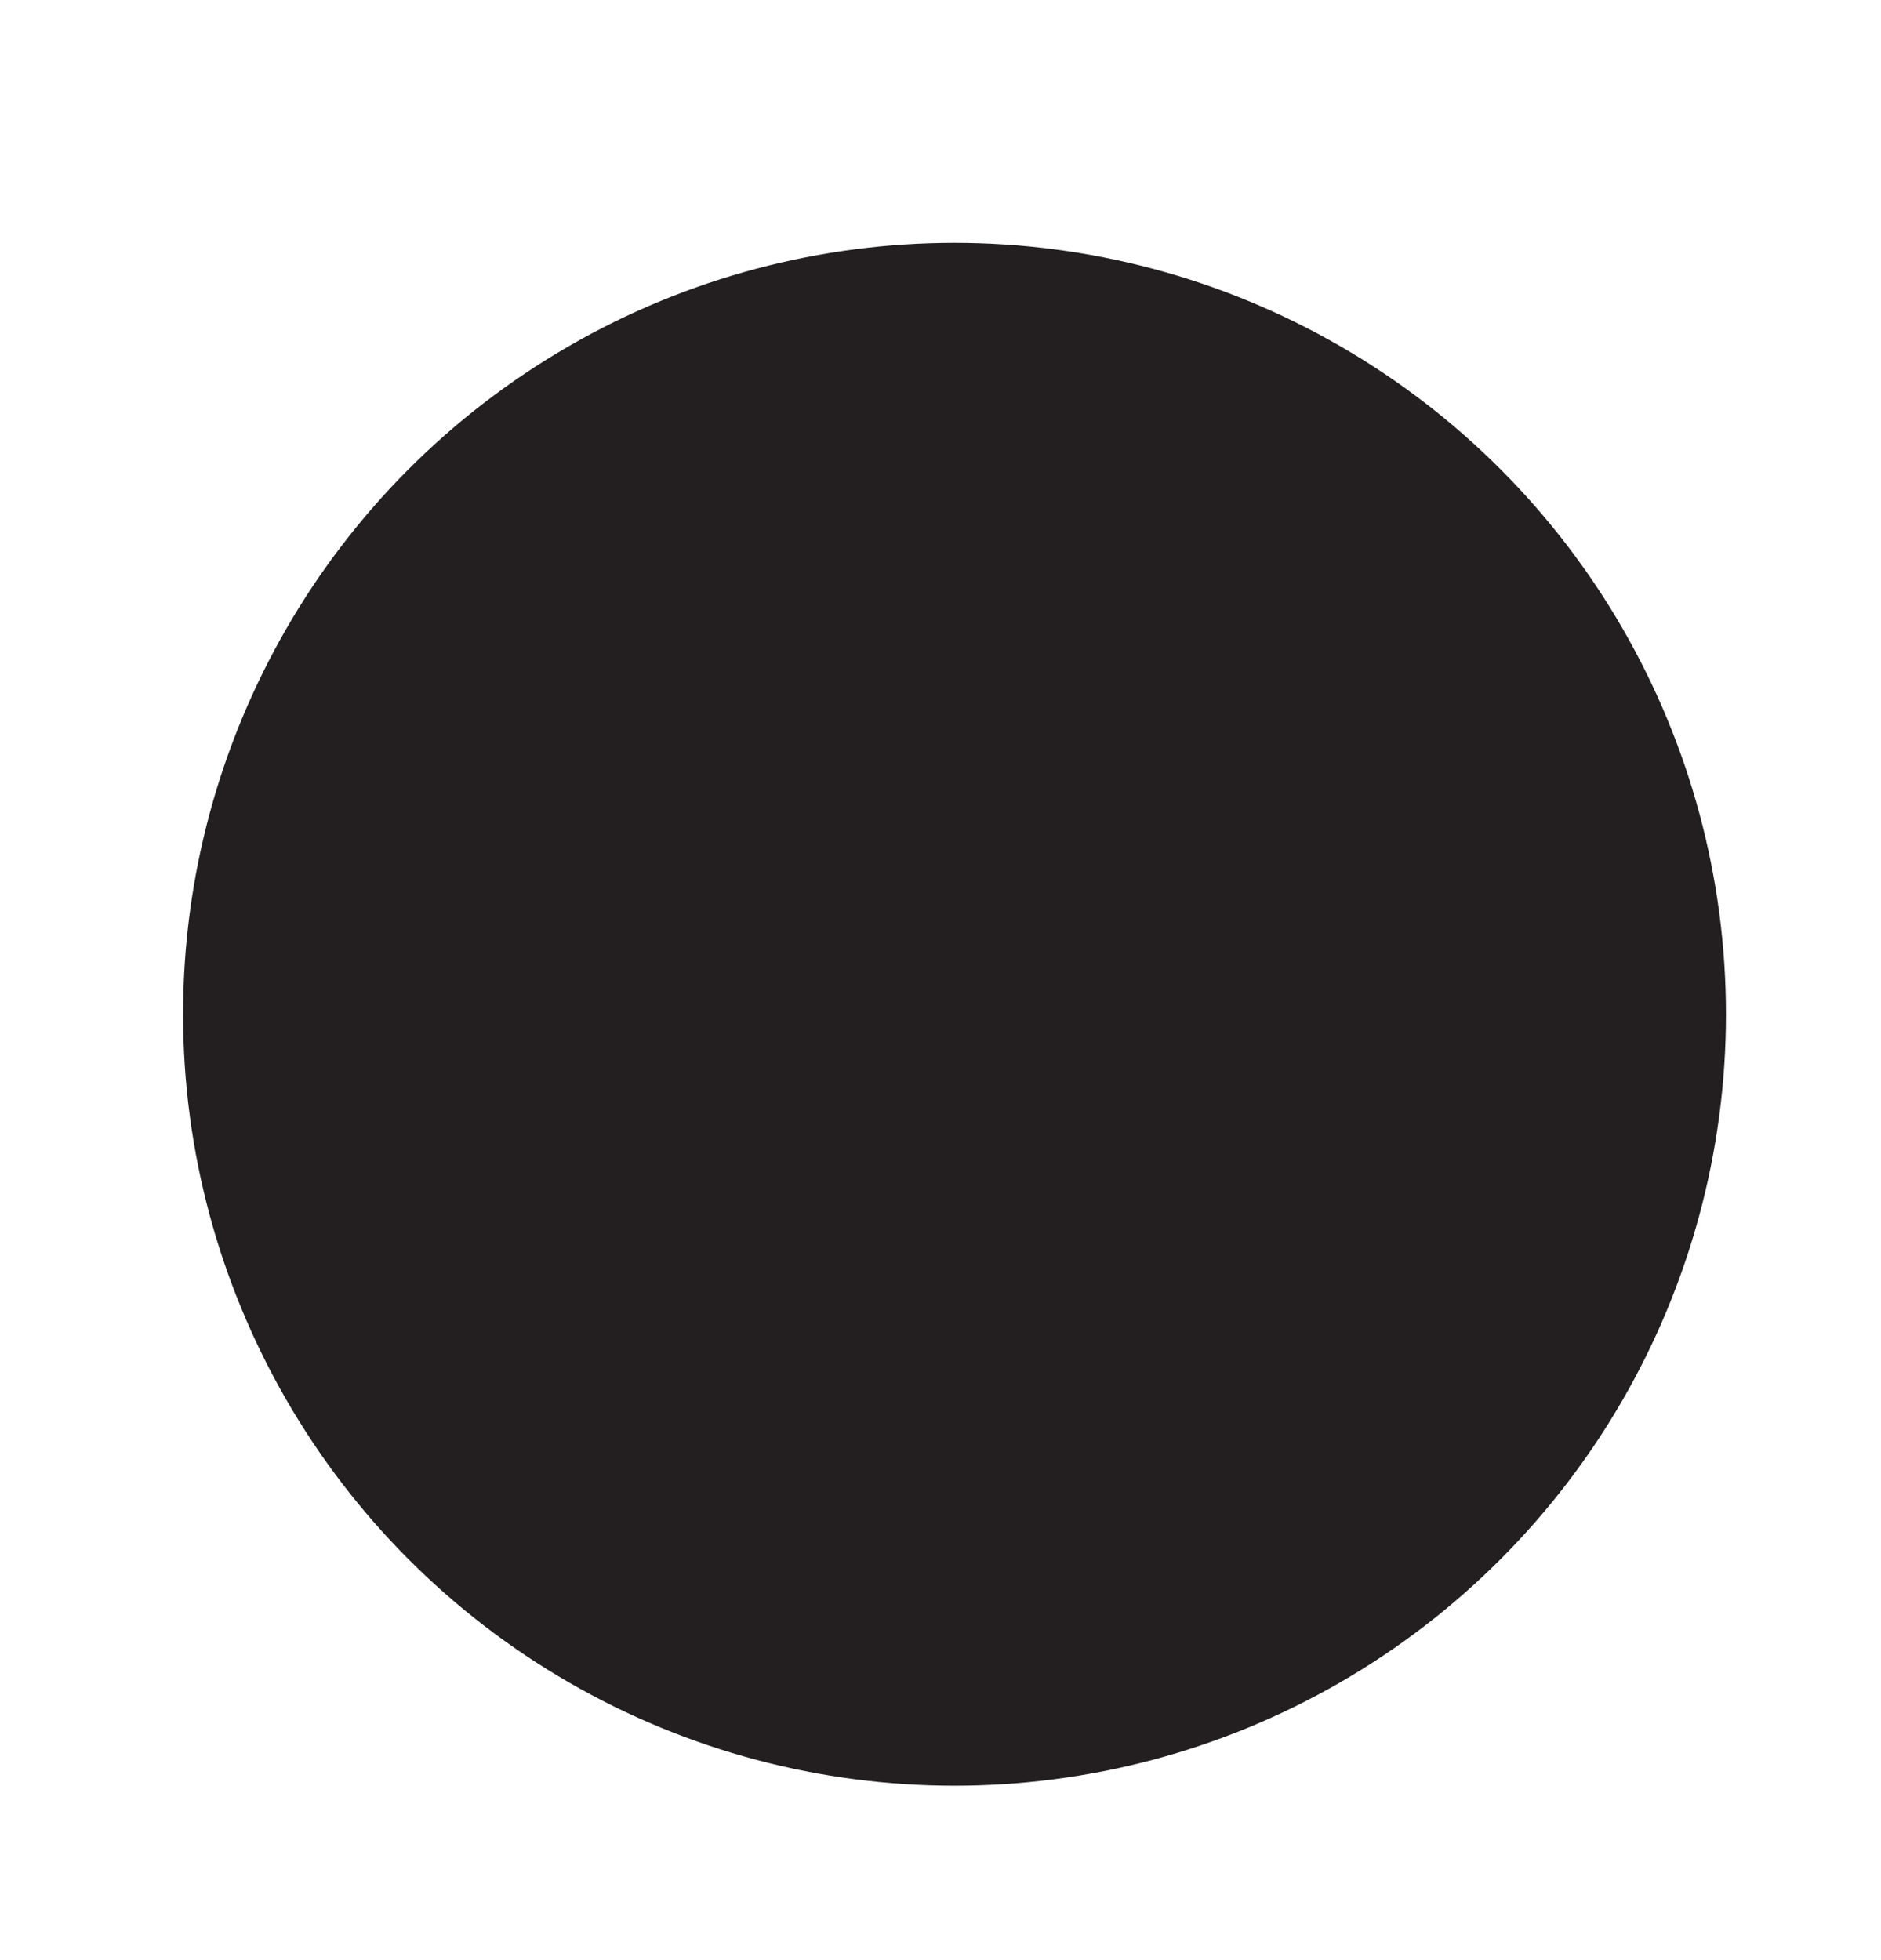 <?xml version="1.0" encoding="UTF-8"?> <svg xmlns="http://www.w3.org/2000/svg" id="_Слой_1" data-name="Слой 1" width="280.72mm" height="292.53mm" viewBox="0 0 795.74 829.22"> <defs> <style> .cls-1 { fill: #231f20; stroke-width: 0px; } </style> </defs> <circle class="cls-1" cx="403.8" cy="429.08" r="326.35"></circle> </svg> 